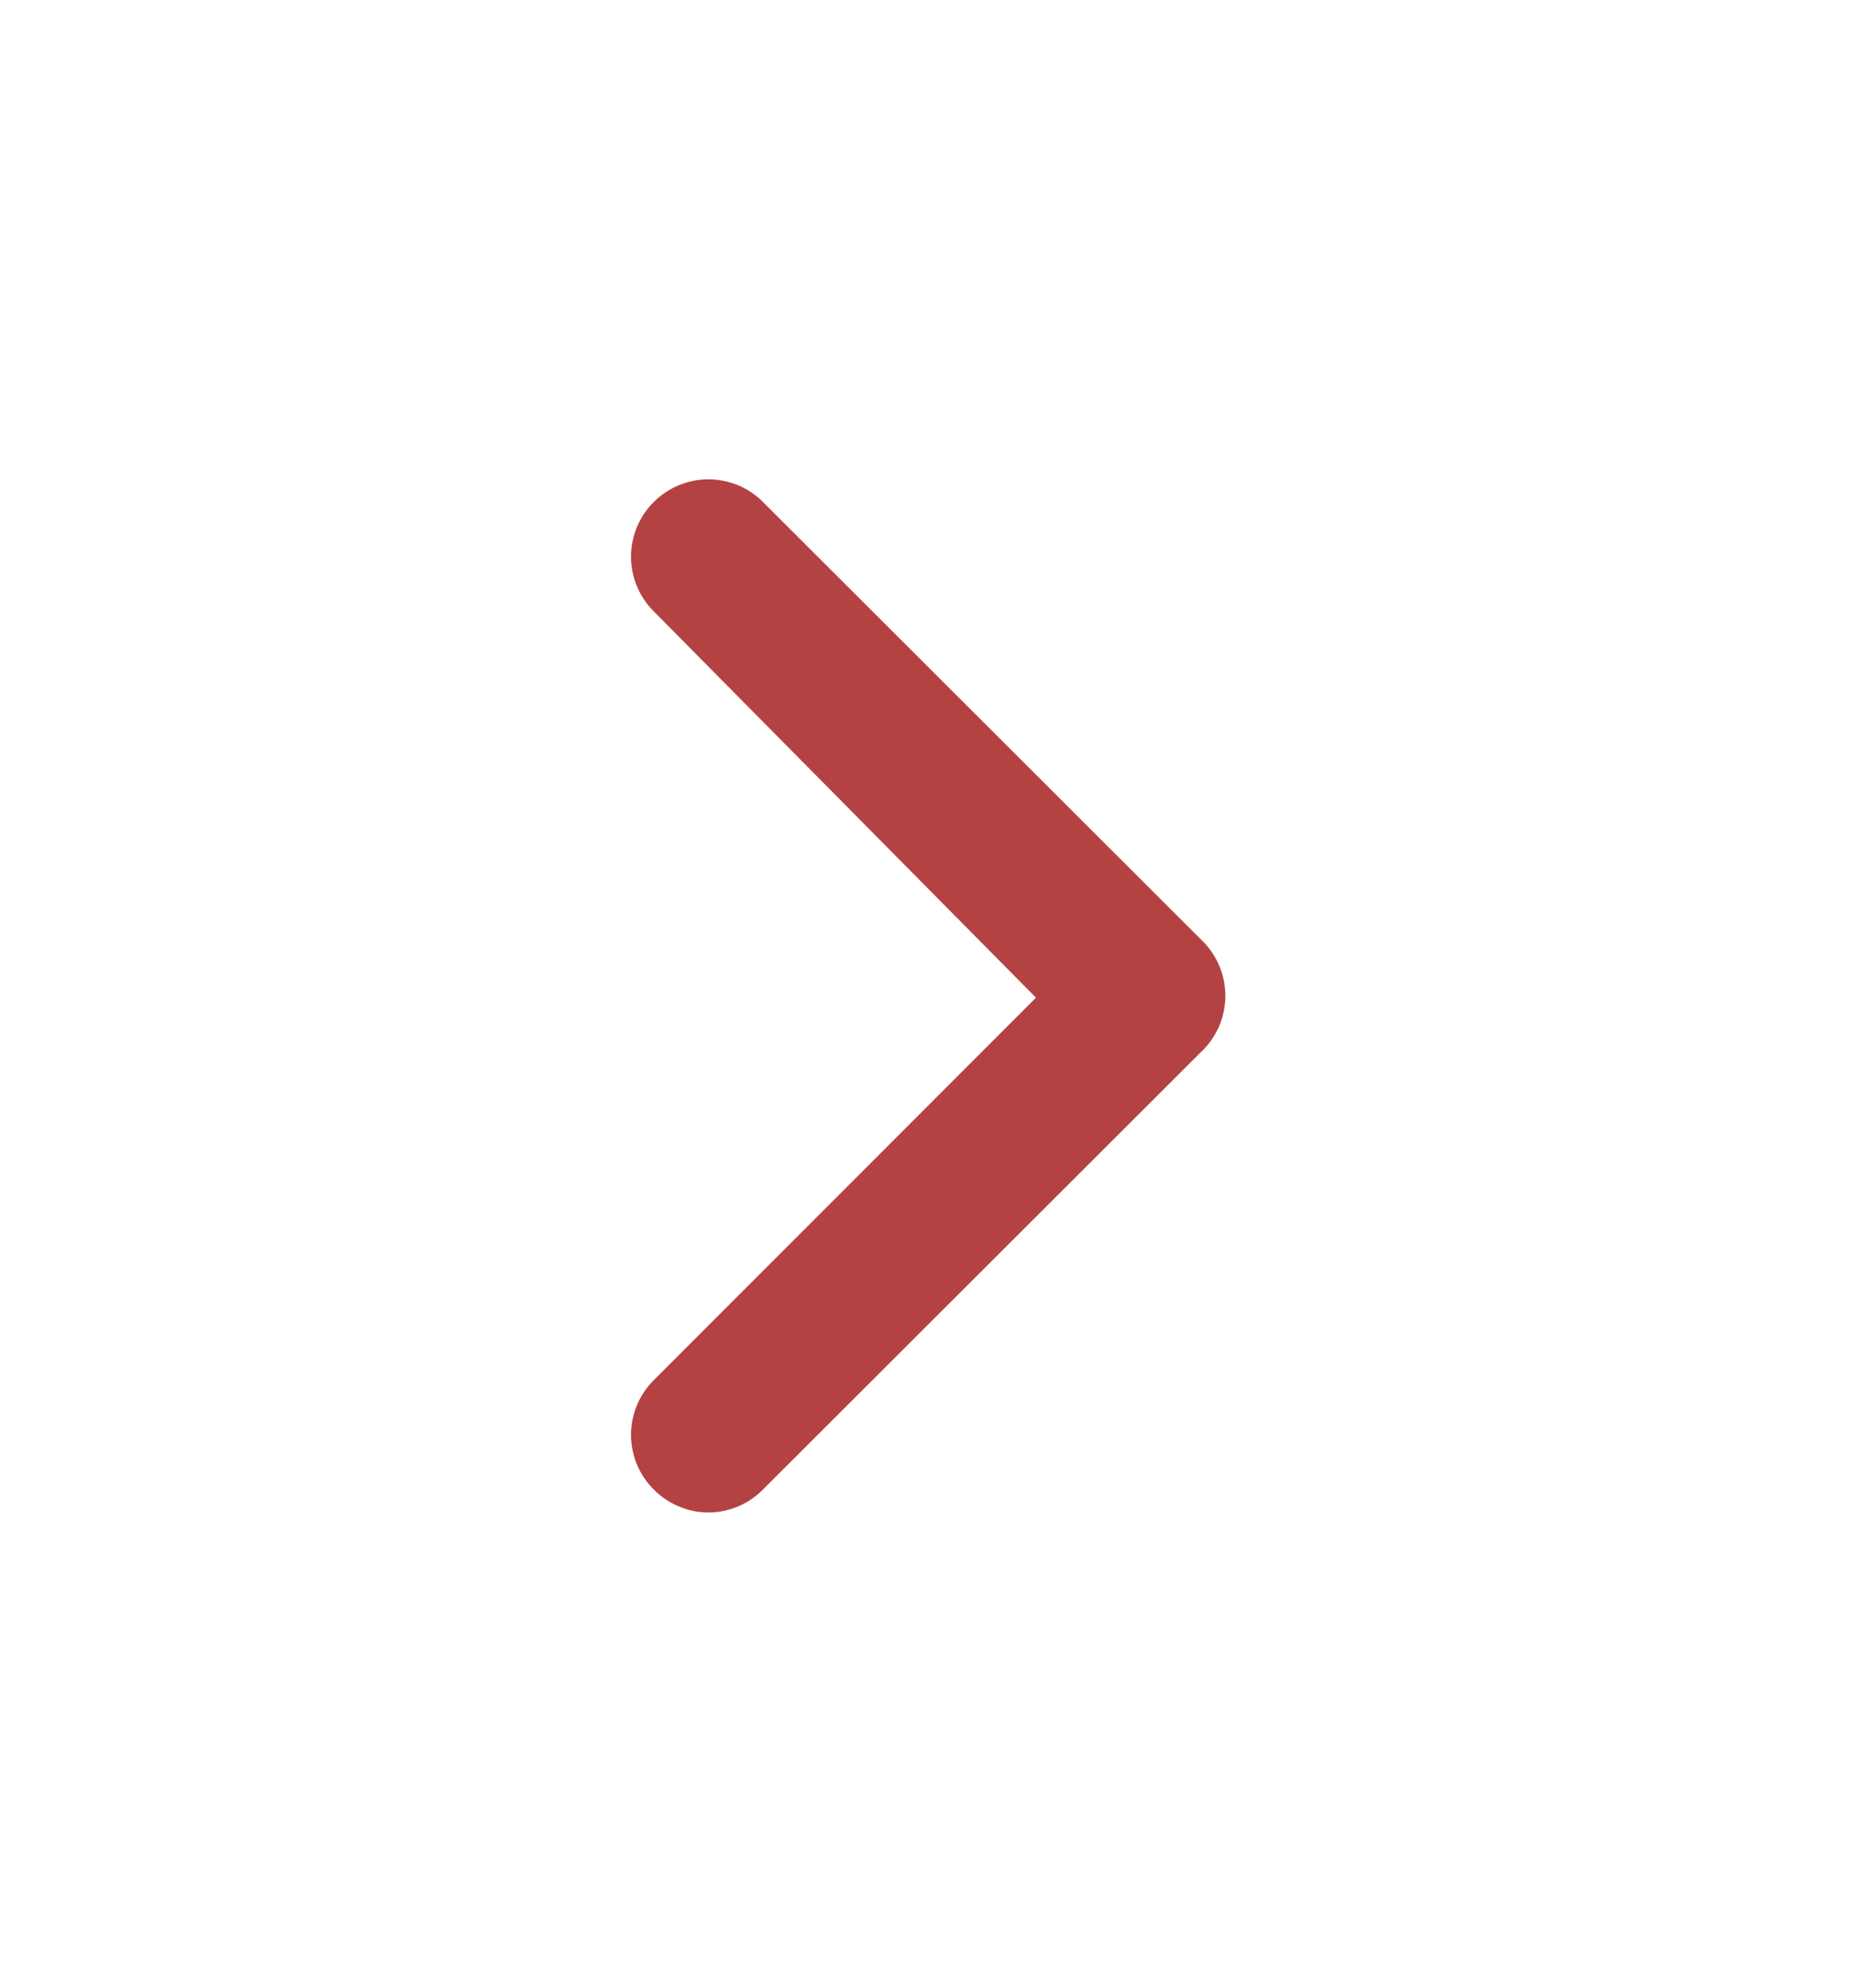 <?xml version="1.0" encoding="UTF-8"?> <svg xmlns="http://www.w3.org/2000/svg" width="14" height="15" viewBox="0 0 14 15" fill="none"> <path d="M9.065 7.086L5.763 3.79C5.709 3.735 5.645 3.692 5.574 3.662C5.502 3.633 5.426 3.617 5.349 3.617C5.272 3.617 5.196 3.633 5.125 3.662C5.054 3.692 4.989 3.735 4.935 3.79C4.826 3.899 4.765 4.047 4.765 4.201C4.765 4.355 4.826 4.503 4.935 4.612L7.823 7.529L4.935 10.417C4.826 10.526 4.765 10.674 4.765 10.828C4.765 10.982 4.826 11.13 4.935 11.239C4.989 11.294 5.053 11.338 5.125 11.368C5.196 11.398 5.272 11.414 5.349 11.414C5.426 11.414 5.503 11.398 5.574 11.368C5.645 11.338 5.709 11.294 5.763 11.239L9.065 7.943C9.124 7.889 9.171 7.822 9.204 7.749C9.236 7.675 9.253 7.595 9.253 7.515C9.253 7.434 9.236 7.354 9.204 7.281C9.171 7.207 9.124 7.14 9.065 7.086Z" fill="#B54242"></path> </svg> 